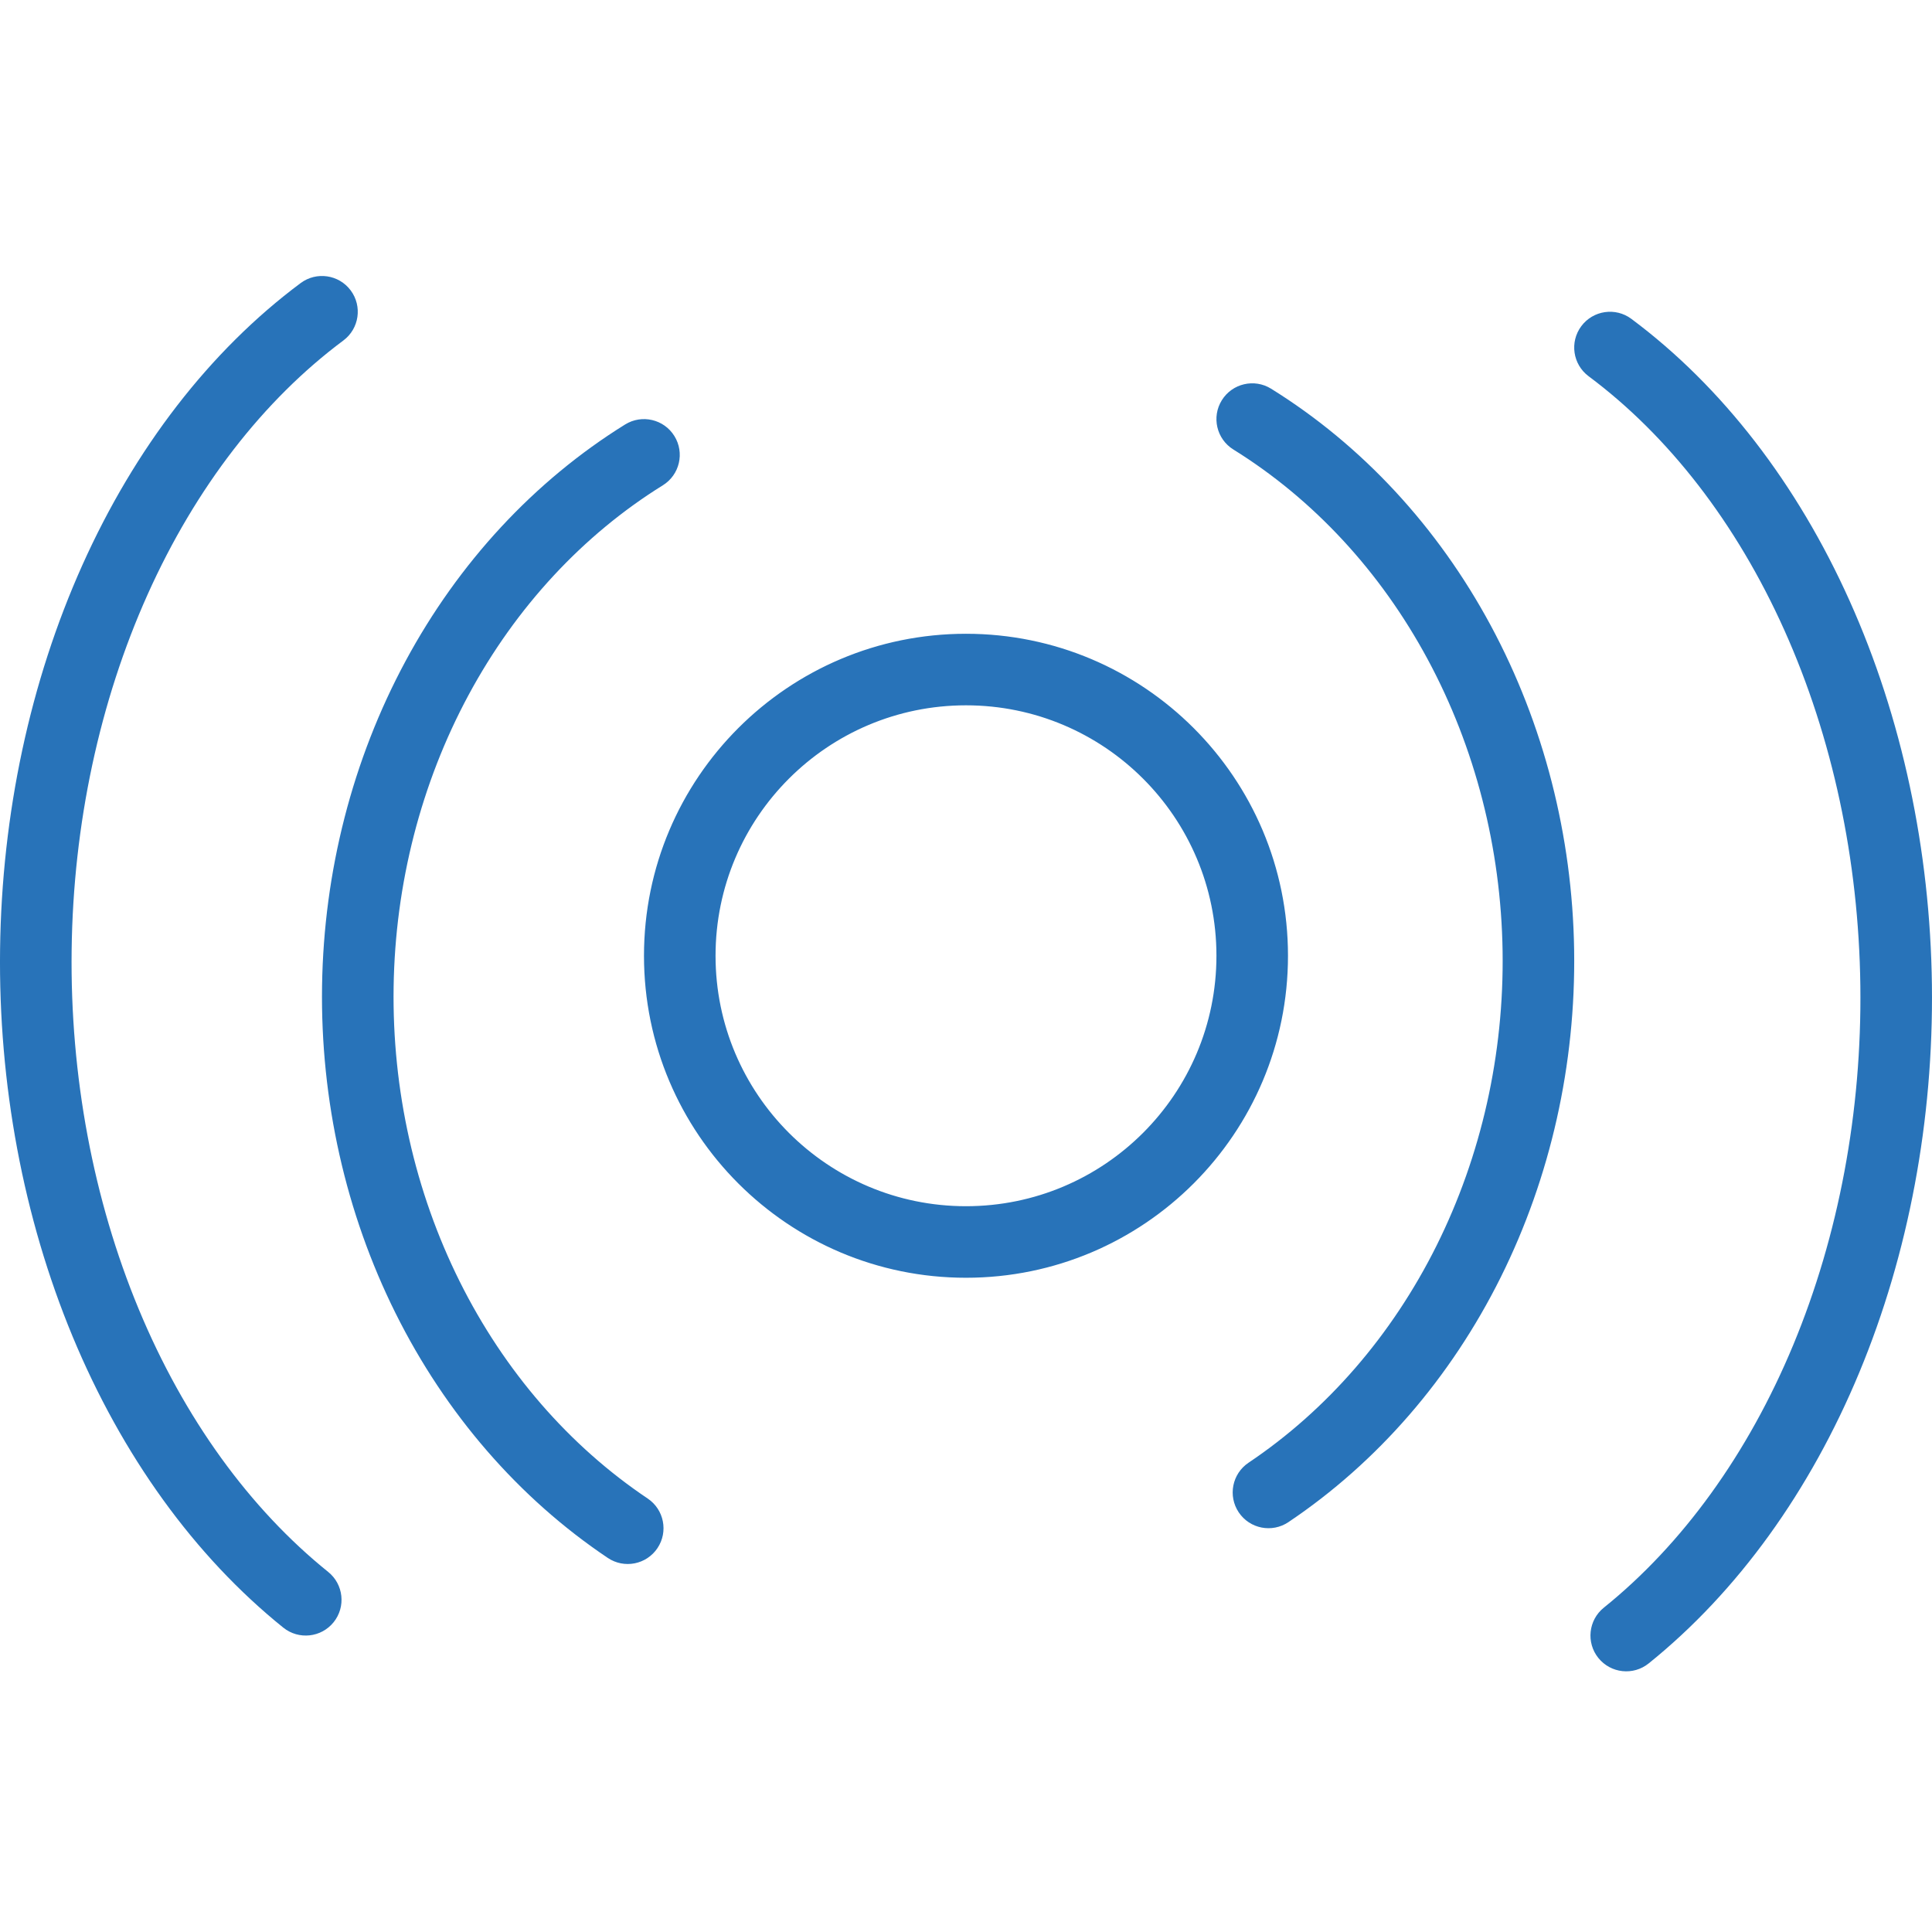 <?xml version="1.0" encoding="UTF-8"?> <svg xmlns="http://www.w3.org/2000/svg" width="126" height="126" viewBox="0 0 126 126" fill="none"><path fill-rule="evenodd" clip-rule="evenodd" d="M22.394 22.205C23.427 21.435 23.641 19.973 22.871 18.939C22.101 17.906 20.639 17.692 19.606 18.462C13.672 22.884 8.784 29.246 5.372 36.852C1.958 44.461 0.116 53.095 0.005 61.898C-0.106 70.7 1.517 79.408 4.734 87.159C7.95 94.907 12.668 101.475 18.477 106.151C19.481 106.959 20.95 106.8 21.758 105.797C22.566 104.793 22.407 103.324 21.403 102.516C16.288 98.398 12.006 92.505 9.044 85.37C6.084 78.237 4.568 70.161 4.672 61.956C4.775 53.752 6.494 45.752 9.63 38.763C12.767 31.771 17.189 26.082 22.394 22.205ZM103.128 21.272C102.358 22.306 102.572 23.767 103.605 24.537C108.81 28.415 113.233 34.104 116.37 41.095C119.506 48.085 121.224 56.085 121.327 64.289C121.431 72.494 119.915 80.57 116.955 87.703C113.993 94.838 109.711 100.731 104.596 104.849C103.592 105.657 103.433 107.126 104.241 108.129C105.05 109.133 106.518 109.292 107.522 108.484C113.331 103.808 118.049 97.24 121.265 89.492C124.482 81.741 126.105 73.033 125.994 64.23C125.883 55.428 124.041 46.794 120.627 39.185C117.215 31.579 112.327 25.216 106.393 20.795C105.36 20.025 103.898 20.239 103.128 21.272ZM80.436 29.315C79.341 28.635 79.004 27.197 79.684 26.102C80.364 25.007 81.802 24.671 82.897 25.35C88.832 29.035 93.763 34.367 97.22 40.788C100.677 47.209 102.548 54.508 102.661 61.959C102.774 69.409 101.125 76.772 97.866 83.316C94.606 89.859 89.842 95.369 84.026 99.27C82.956 99.988 81.506 99.703 80.788 98.633C80.071 97.562 80.356 96.113 81.426 95.395C86.534 91.969 90.77 87.094 93.689 81.235C96.607 75.375 98.097 68.752 97.995 62.029C97.893 55.307 96.204 48.745 93.111 43.001C90.019 37.257 85.64 32.546 80.436 29.315ZM43.981 28.436C44.661 29.531 44.325 30.969 43.23 31.649C38.025 34.88 33.646 39.591 30.554 45.334C27.461 51.079 25.772 57.641 25.671 64.363C25.569 71.085 27.058 77.709 29.977 83.569C32.895 89.428 37.132 94.303 42.239 97.729C43.309 98.447 43.595 99.896 42.877 100.966C42.159 102.037 40.709 102.322 39.639 101.604C33.823 97.703 29.059 92.193 25.8 85.649C22.541 79.106 20.892 71.743 21.004 64.293C21.117 56.842 22.988 49.543 26.445 43.122C29.902 36.7 34.833 31.369 40.768 27.684C41.863 27.005 43.302 27.341 43.981 28.436ZM62.999 78.666C72.02 78.666 79.333 71.353 79.333 62.333C79.333 53.312 72.02 45.999 62.999 45.999C53.979 45.999 46.666 53.312 46.666 62.333C46.666 71.353 53.979 78.666 62.999 78.666ZM62.999 83.332C74.597 83.332 83.999 73.93 83.999 62.333C83.999 50.734 74.597 41.333 62.999 41.333C51.402 41.333 41.999 50.734 41.999 62.333C41.999 73.93 51.402 83.332 62.999 83.332Z" fill="#2873B9"></path></svg> 
